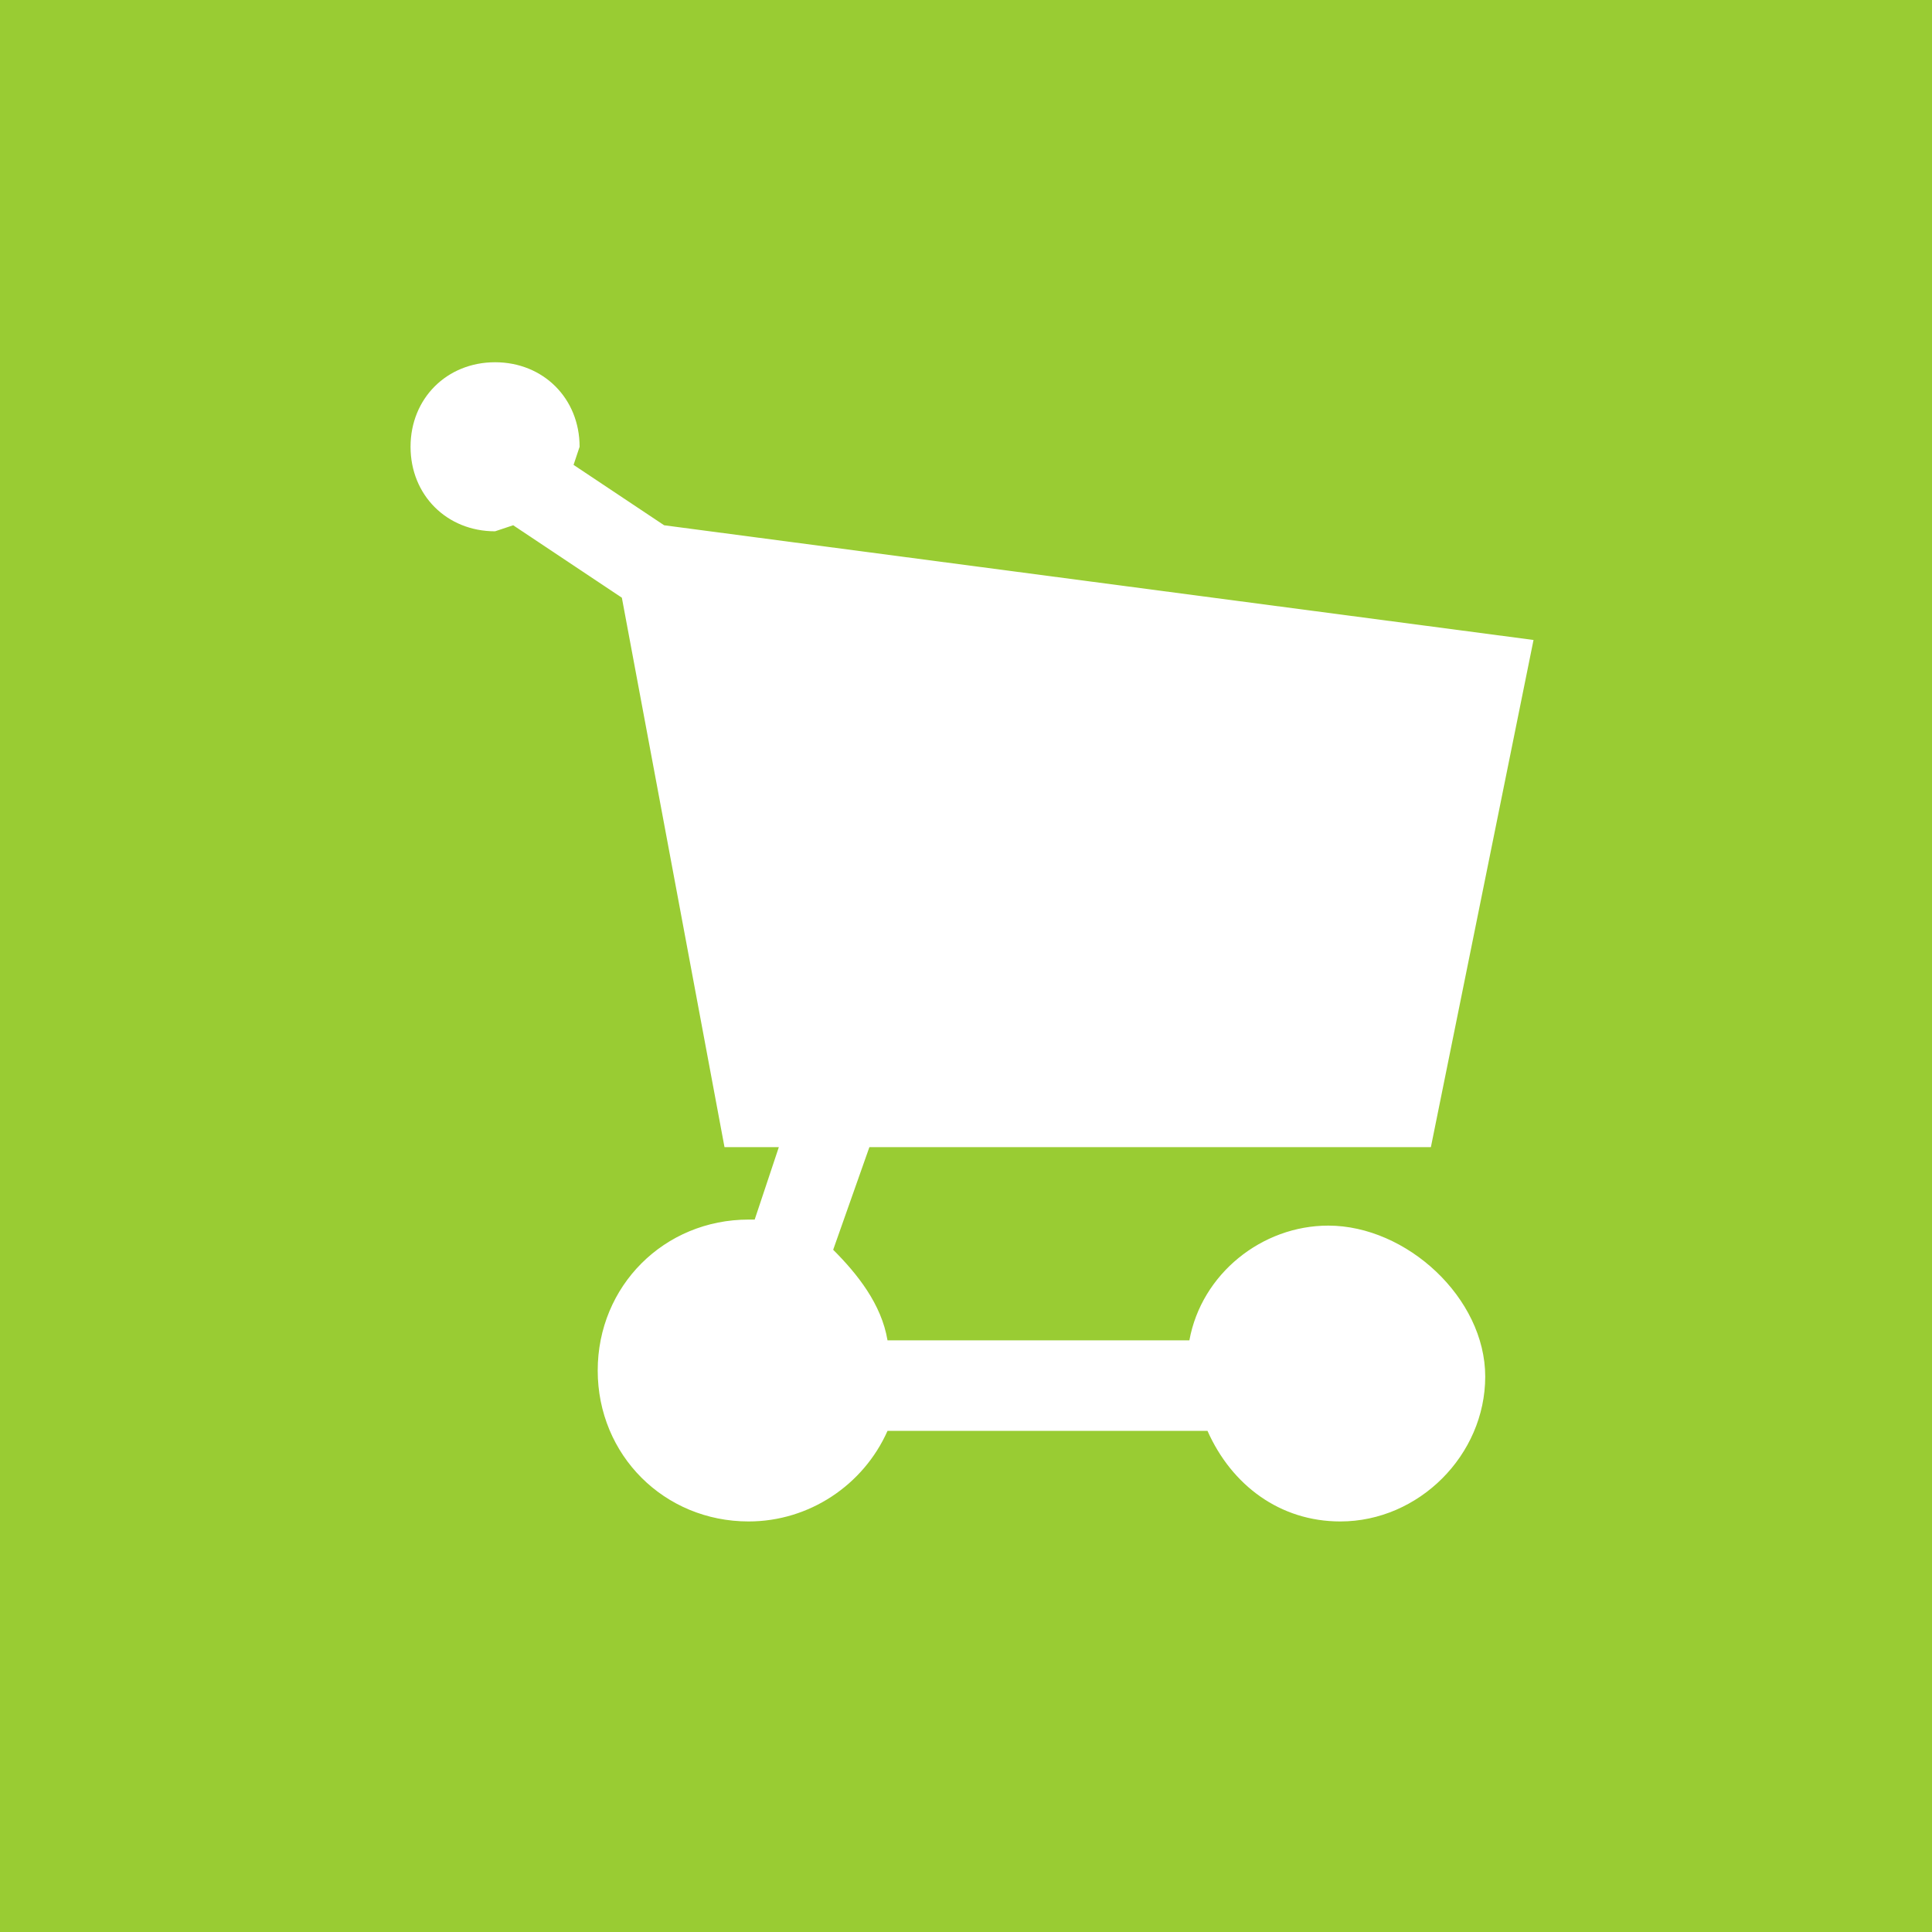 <?xml version="1.0" encoding="utf-8"?>
<!-- Generator: Adobe Illustrator 18.1.0, SVG Export Plug-In . SVG Version: 6.00 Build 0)  -->
<svg version="1.1" id="Ebene_1" xmlns="http://www.w3.org/2000/svg" xmlns:xlink="http://www.w3.org/1999/xlink" x="0px" y="0px"
	 viewBox="0 0 32 32" enable-background="new 0 0 32 32" xml:space="preserve">
<rect fill="#99CC33" width="32" height="32"/>
<path fill="#FFFFFF" d="M22,20.3c-1.1,0-2.1,0.8-2.3,1.9h-5c-0.1-0.6-0.5-1.1-0.9-1.5l0.6-1.7h9.3l1.7-8.4L11,8.7l-1.5-1l0.1-0.3
	c0-0.8-0.6-1.4-1.4-1.4c-0.8,0-1.4,0.6-1.4,1.4c0,0.8,0.6,1.4,1.4,1.4l0.3-0.1l1.8,1.2l1.7,9.1h0.9l-0.4,1.2l-0.1,0
	c-1.4,0-2.5,1.1-2.5,2.5s1.1,2.5,2.5,2.5c1,0,1.9-0.6,2.3-1.5h5.3c0.4,0.9,1.2,1.5,2.2,1.5c1.3,0,2.4-1.1,2.4-2.4S23.3,20.3,22,20.3
	"/>
</svg>
